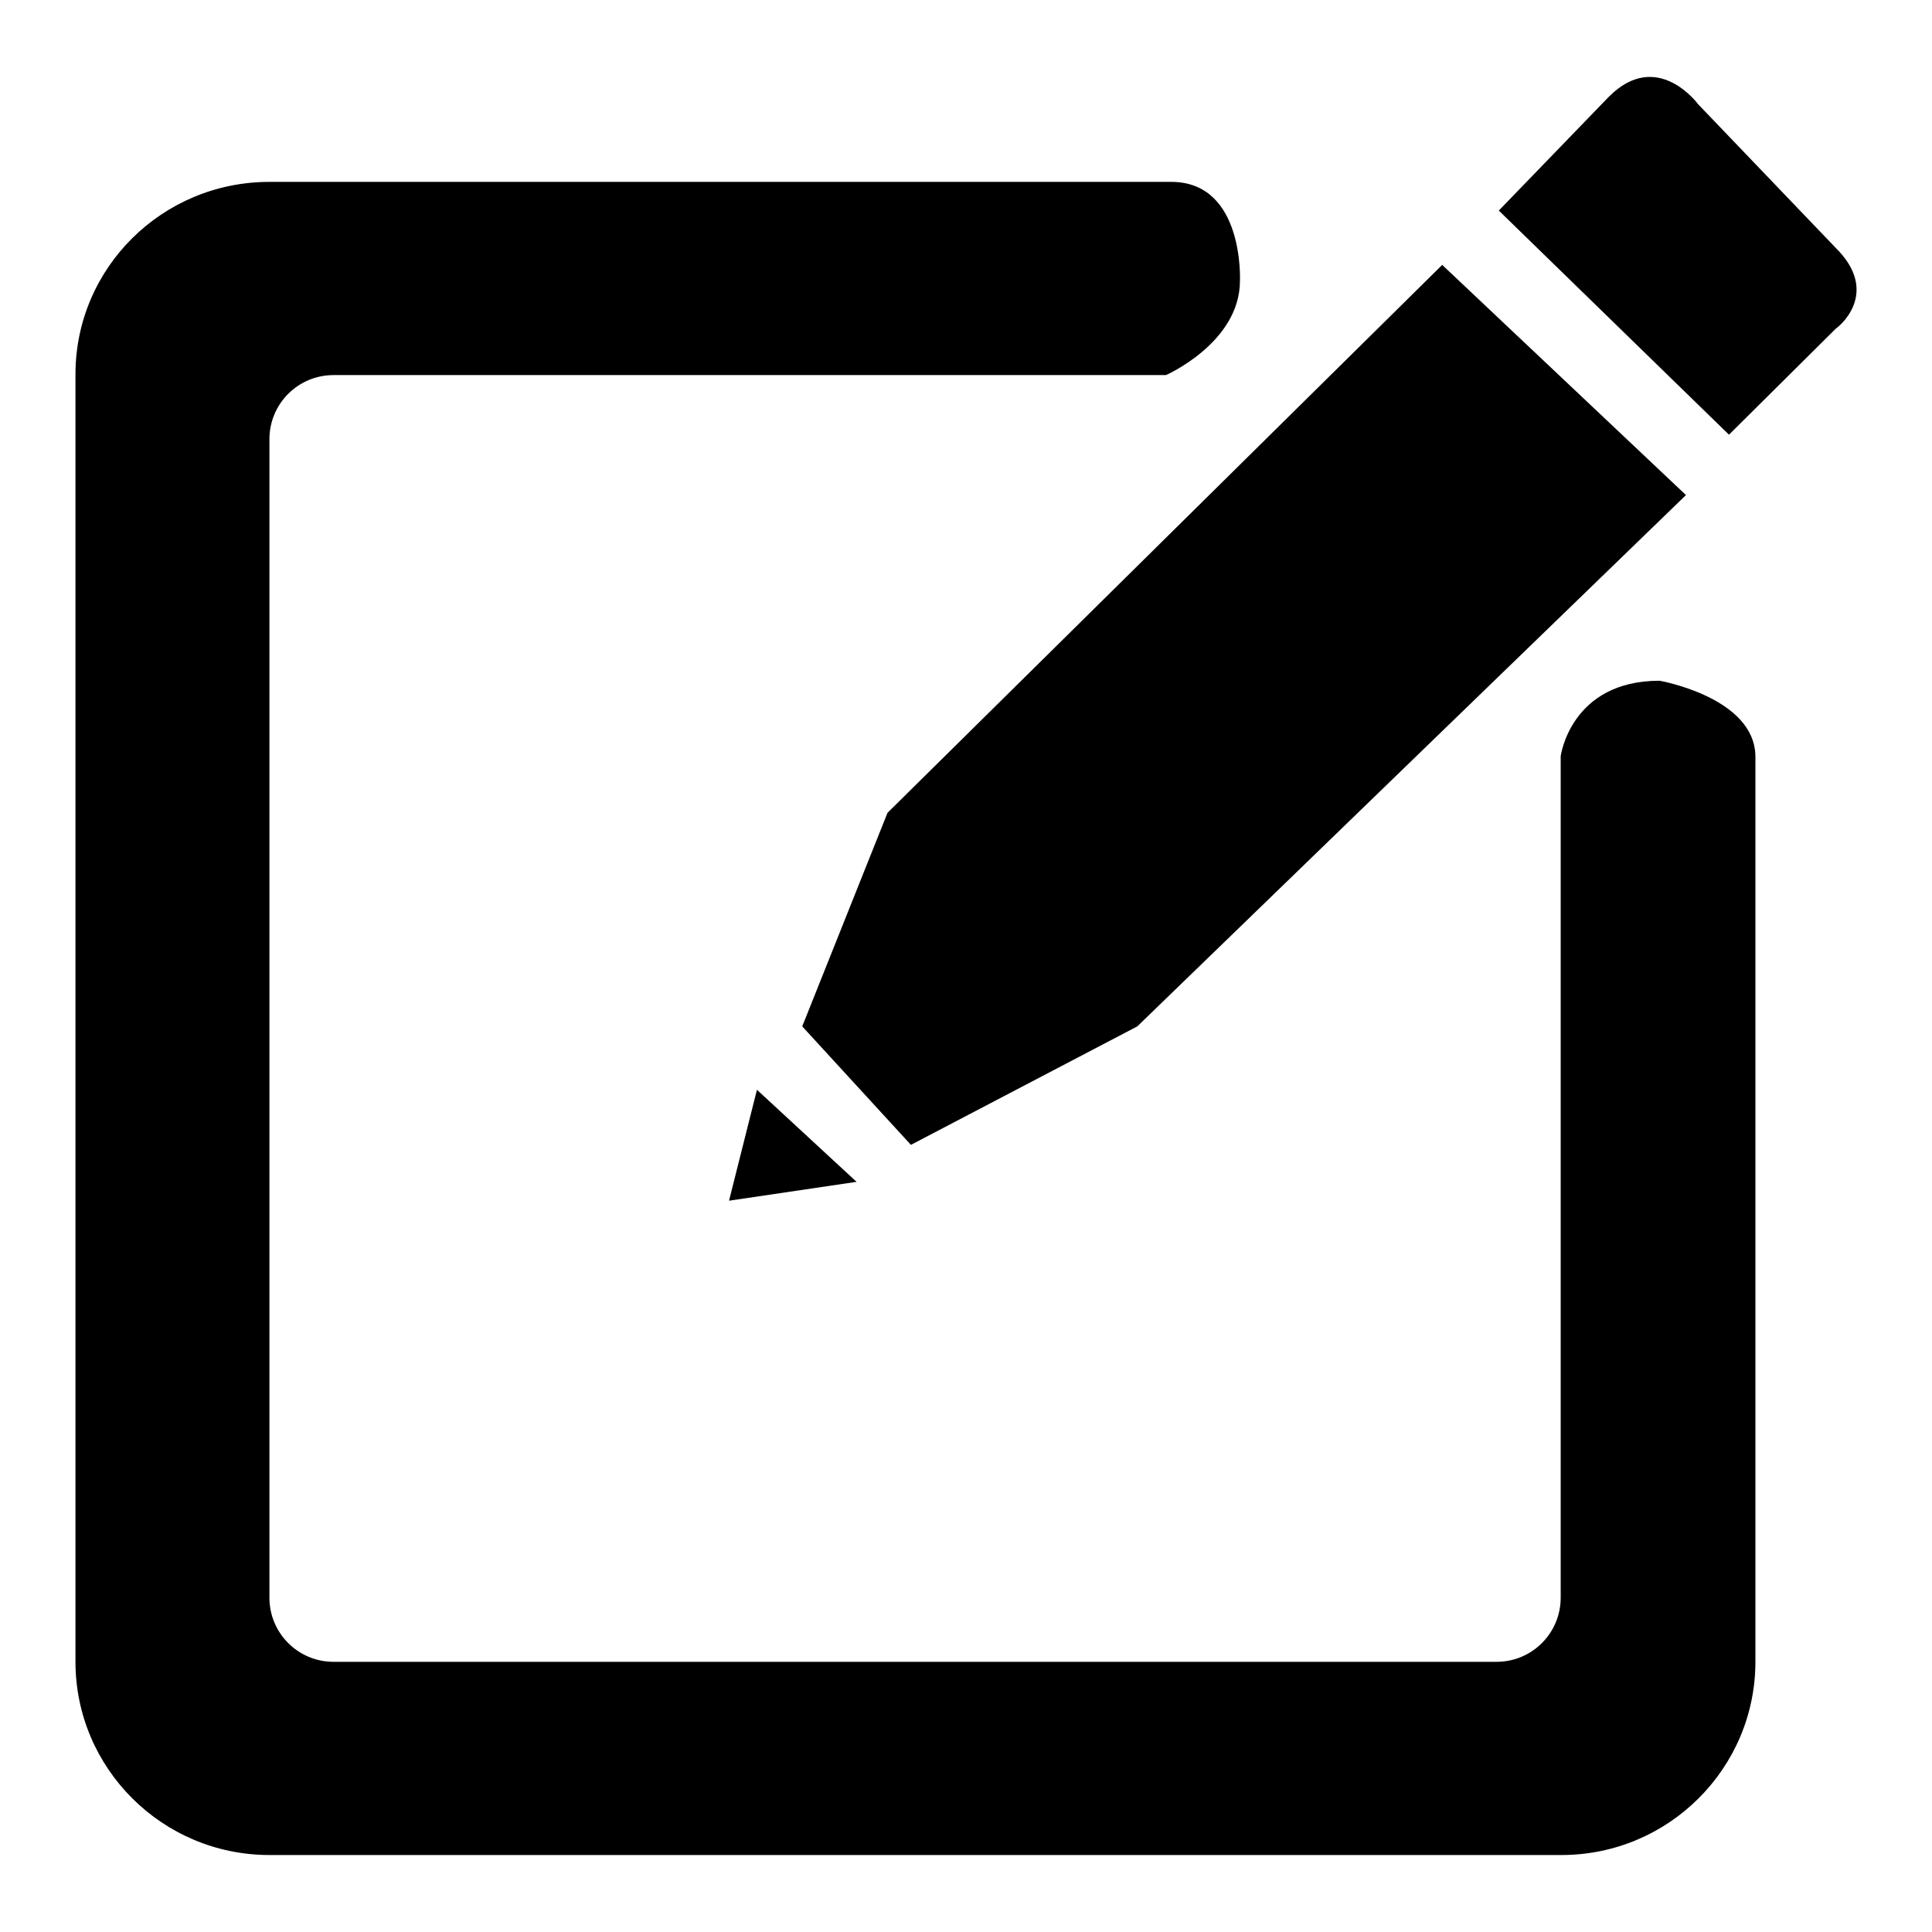 <?xml version="1.0" encoding="utf-8"?>
<!-- Svg Vector Icons : http://www.onlinewebfonts.com/icon -->
<!DOCTYPE svg PUBLIC "-//W3C//DTD SVG 1.1//EN" "http://www.w3.org/Graphics/SVG/1.1/DTD/svg11.dtd">
<svg version="1.1" xmlns="http://www.w3.org/2000/svg" xmlns:xlink="http://www.w3.org/1999/xlink" x="0px" y="0px" viewBox="0 0 256 256" enable-background="new 0 0 256 256" xml:space="preserve">
<g><g><path fill="#000000" d="M150.7,136l72.7-70.4l-32.3-30.5l-73.5,72.6l-11.3,28.3l14.4,15.7L150.7,136z M243.2,32.8l-18.2-19c0,0-5.4-7.4-11.8-1l-14.6,15.1l30.5,29.7l14.2-14.1C243.4,43.5,249.4,38.9,243.2,32.8z M219.9,90.2c-11.8,0-13.1,10-13.1,10v111.5c0,4.7-3.8,8.5-8.5,8.5H44.2c-4.7,0-8.5-3.8-8.5-8.5V58.2c0-4.7,3.8-8.5,8.5-8.5h110.3c0,0,9.8-4.3,9.8-12.5c0,0,0.6-13.1-9.1-13.1H35.7C21.5,24.1,10,35.5,10,49.6v170.6c0,14.1,11.5,25.6,25.7,25.6h171.2c14.2,0,25.7-11.5,25.7-25.6v-120C232.5,92.4,219.9,90.2,219.9,90.2z M96.6,159.1l16.9-2.5l-13.2-12.2L96.6,159.1z"/></g></g>
</svg>